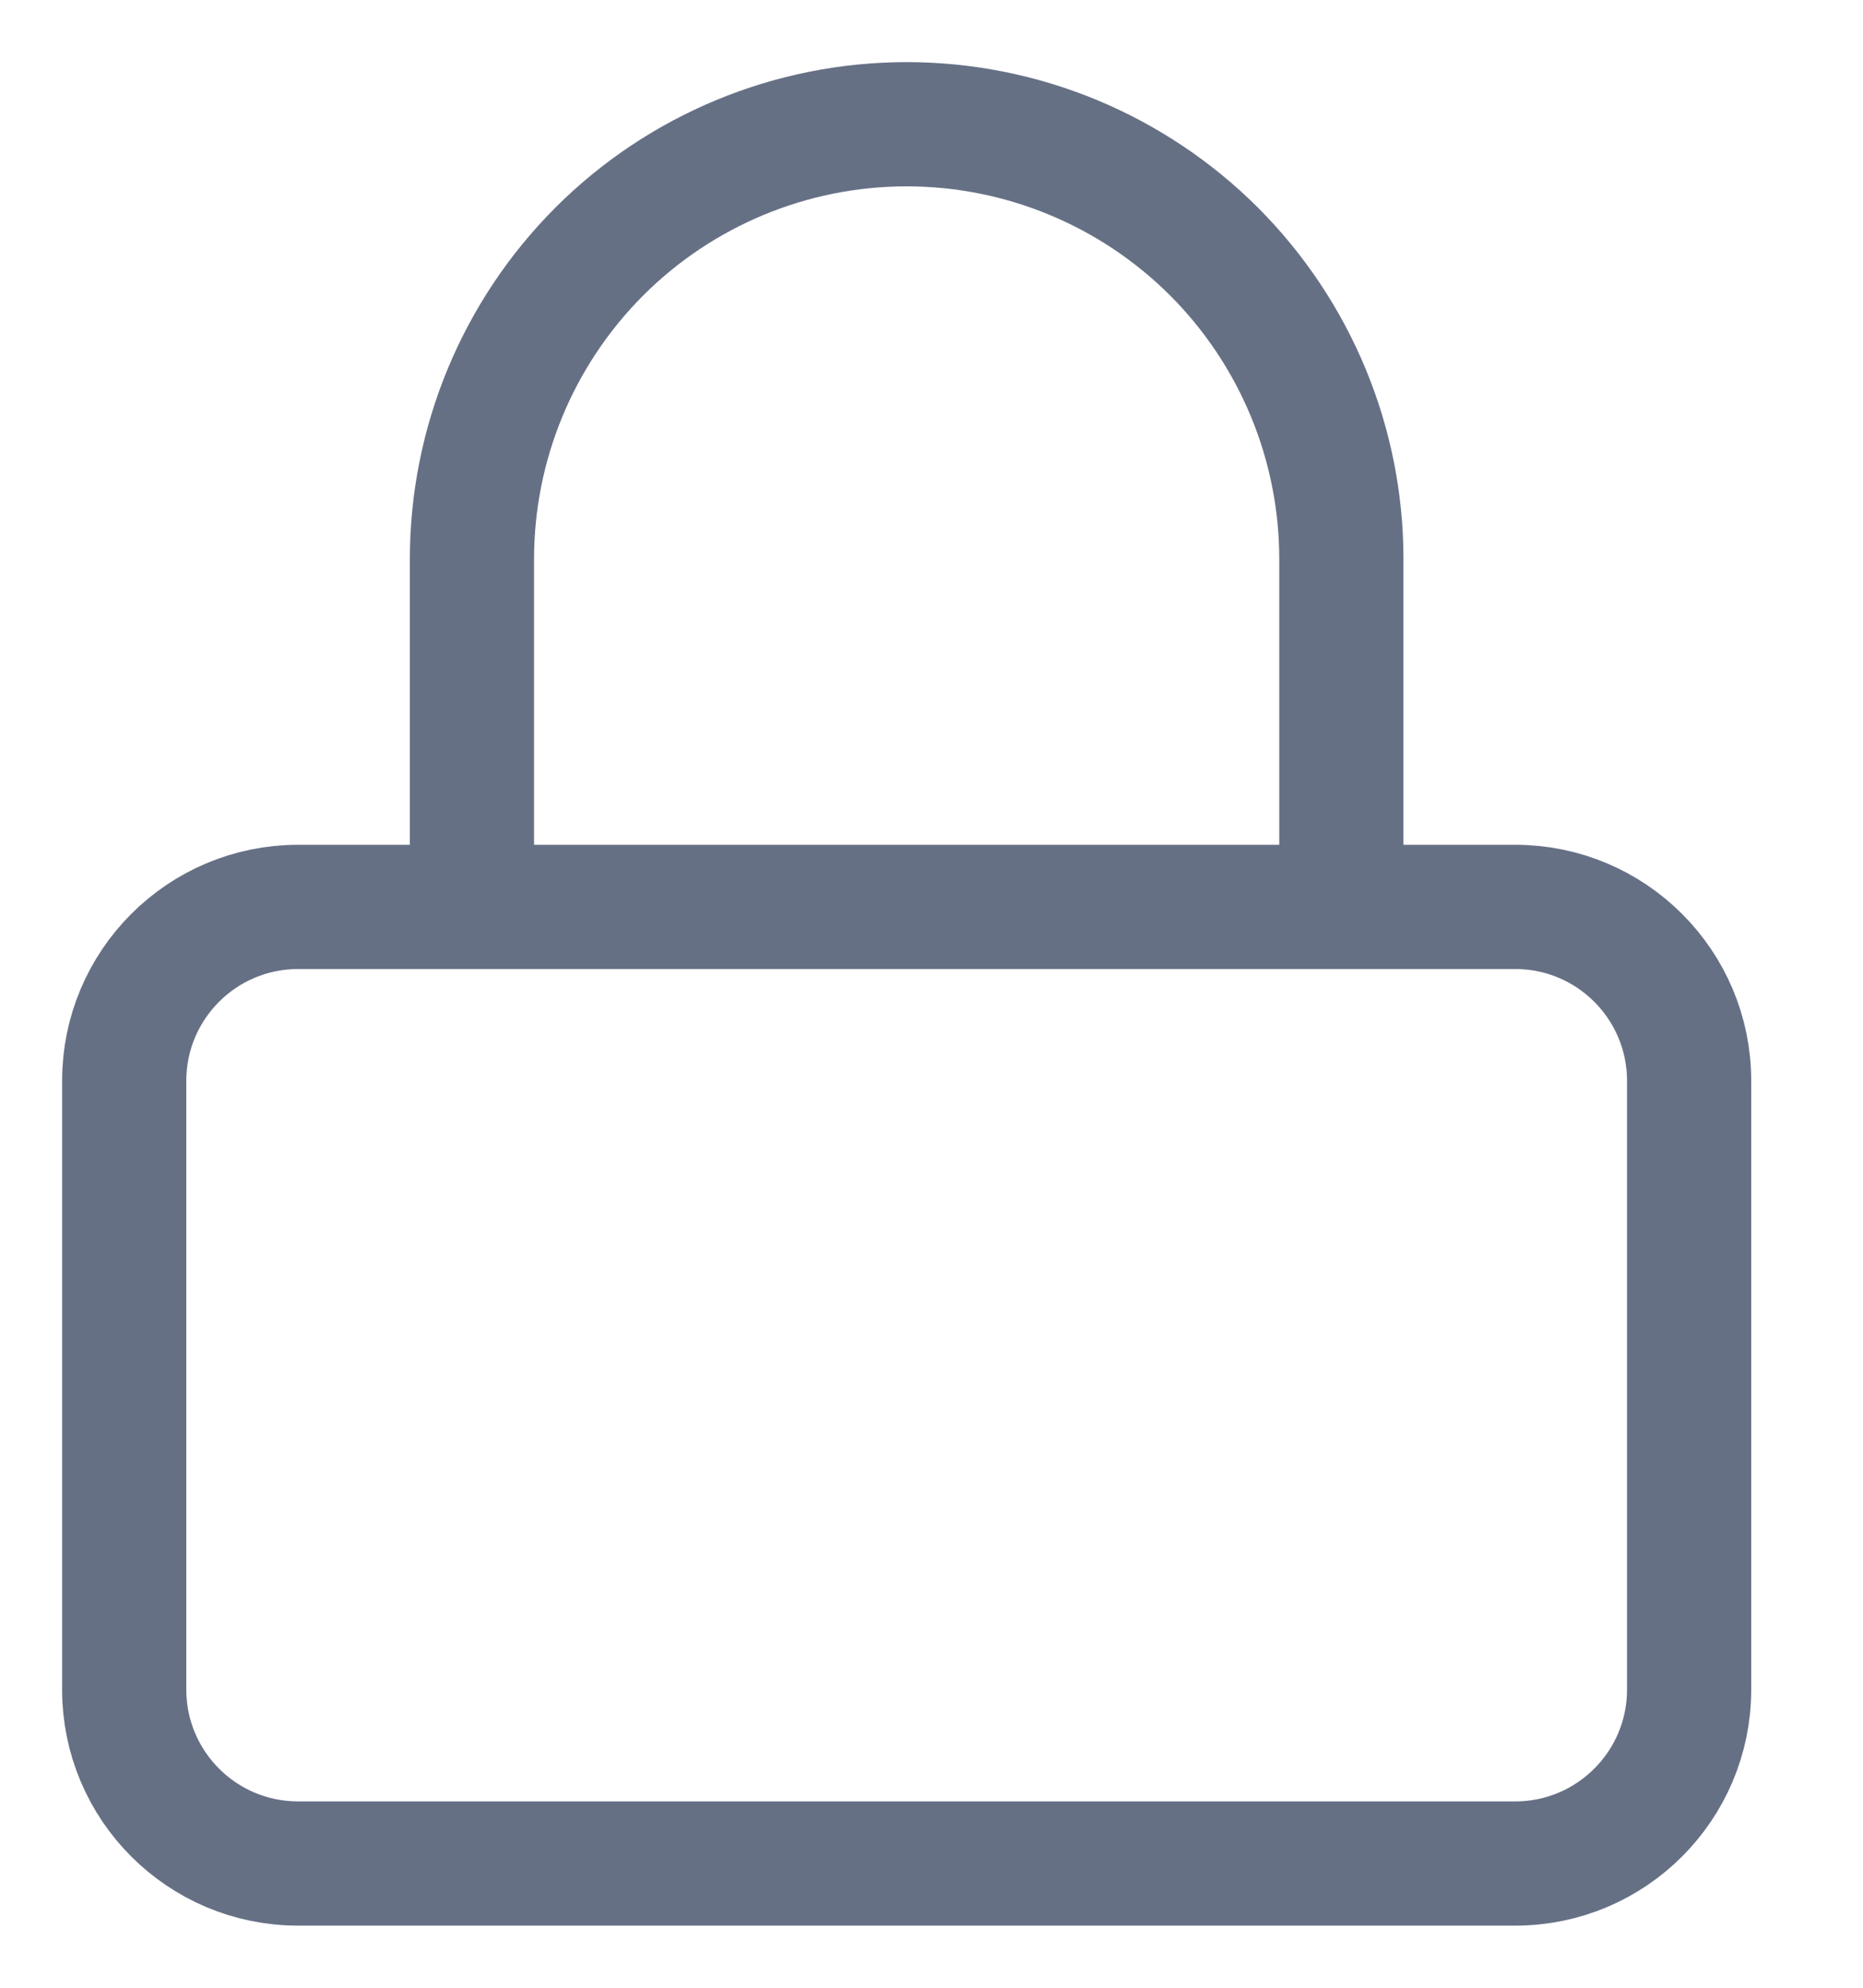 <svg width="15" height="16" viewBox="0 0 15 16" fill="none" xmlns="http://www.w3.org/2000/svg">
<path d="M3.8 7.3V4.5C3.8 3.572 4.169 2.682 4.825 2.025C5.481 1.369 6.372 1 7.3 1C8.228 1 9.118 1.369 9.775 2.025C10.431 2.682 10.8 3.572 10.8 4.5V7.3M2.4 7.3H12.2C12.973 7.3 13.6 7.927 13.6 8.7V13.6C13.6 14.373 12.973 15 12.2 15H2.4C1.627 15 1 14.373 1 13.6V8.7C1 7.927 1.627 7.3 2.4 7.3Z" stroke="#667085" stroke-linecap="round" stroke-linejoin="round"/>
</svg>
